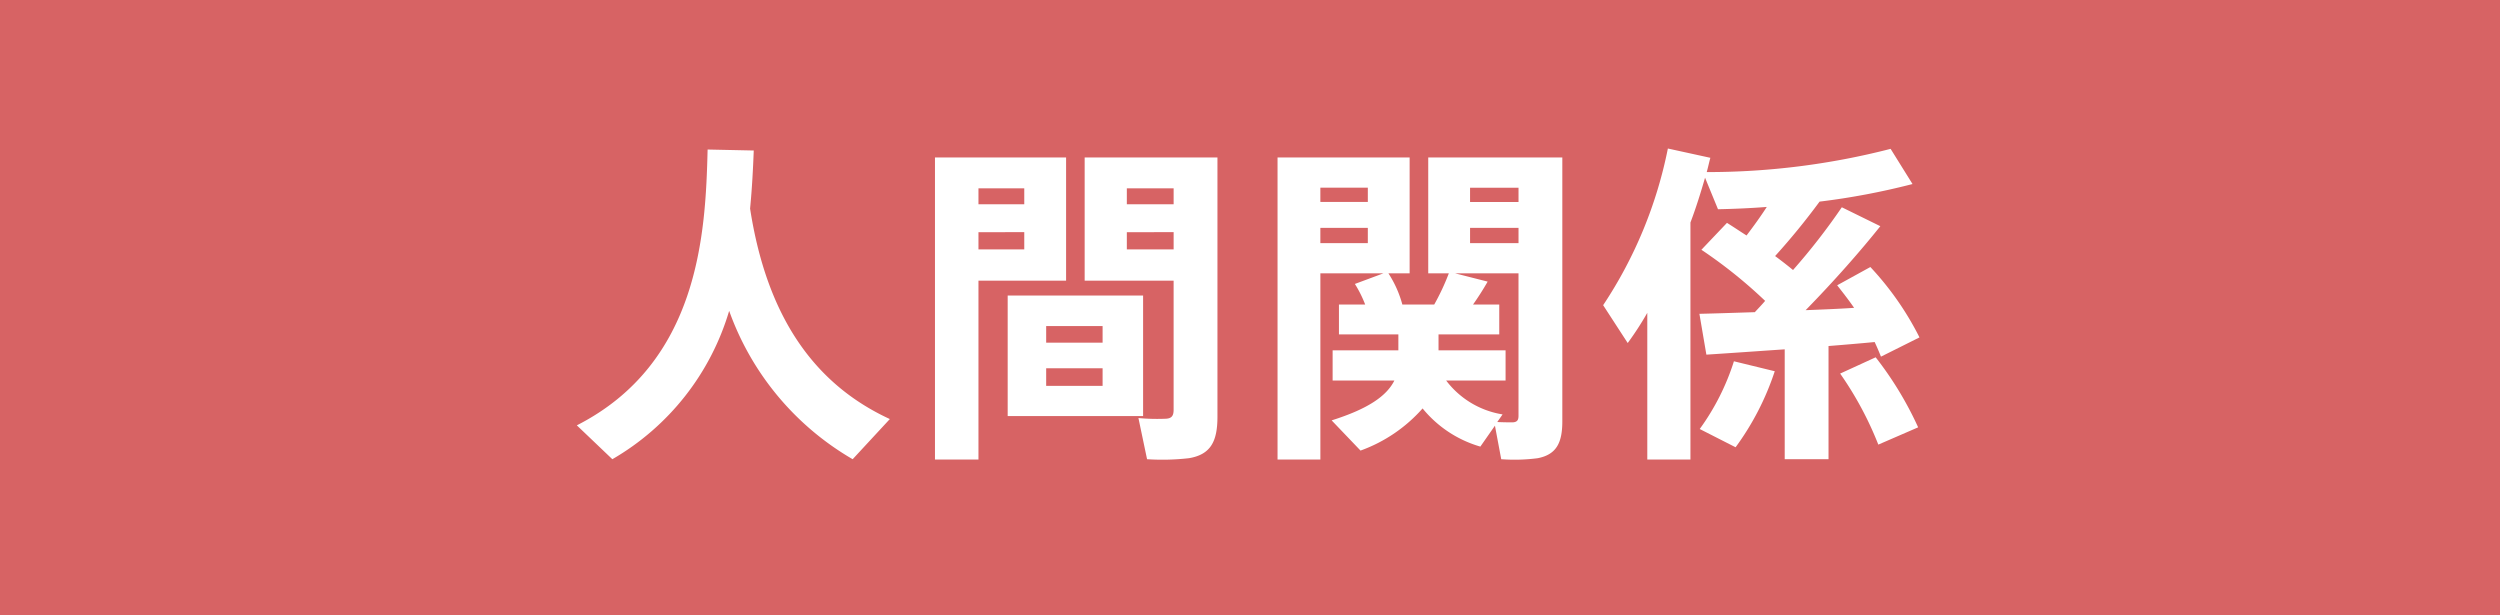 <svg xmlns="http://www.w3.org/2000/svg" width="158.167" height="38.907" viewBox="0 0 158.167 38.907"><title>9</title><g id="f569b5fb-e5ea-4e24-a73c-a6e75746bb2e" data-name="レイヤー 2"><g id="f6fd1d27-1d08-4bac-8440-754d84dcfb2f" data-name="レイヤー 1"><rect width="158.167" height="38.907" fill="#d76364"/><path d="M47.456,13.197c1.05,6.783,4.011,11.088,8.841,13.315l-2.352,2.541a17.746,17.746,0,0,1-7.813-9.387,16.14,16.14,0,0,1-7.391,9.387L36.494,26.91c7.749-3.947,8.148-12.158,8.274-17.45l2.919.062C47.645,10.636,47.582,11.895,47.456,13.197Z" fill="#fff"/><path d="M61.904,9.964h5.544v7.791h-5.544V29.073H59.153V9.964h2.751Zm2.898,2.961V11.917H61.904v1.008Zm-2.898,1.764V15.78h2.898V14.688ZM72.32,18.699v7.623H63.753V18.699Zm-6.132,2.982h3.57v-1.05h-3.57Zm0,2.73h3.57V23.299h-3.57Zm9.66-14.447h1.176v16.4c0,1.555-.42,2.394-1.806,2.625a14.981,14.981,0,0,1-2.647.064l-.546-2.604a12.919,12.919,0,0,0,1.743.042c.378-.02.483-.21.483-.566v-8.169h-5.628V9.964h7.224Zm-1.596,2.961V11.917h-2.961v1.008Zm-2.961,1.764V15.78h2.961V14.688Z" fill="#fff"/><path d="M93.657,28.255a7.347,7.347,0,0,1-3.654-2.415,9.571,9.571,0,0,1-3.927,2.667l-1.827-1.911c2.331-.735,3.486-1.554,3.969-2.521H84.311v-1.91H88.47V21.156H84.711v-1.89H86.37a7.509,7.509,0,0,0-.651-1.302l1.807-.672h-3.99v11.78H80.826V9.964h8.357v7.329H87.84a6.879,6.879,0,0,1,.882,1.974h2.017a14.687,14.687,0,0,0,.924-1.974H90.36V9.964h8.483V26.658c0,1.365-.378,2.1-1.554,2.331a11.435,11.435,0,0,1-2.311.064l-.398-2.121ZM86.538,12.777v-.902H83.535v.902ZM83.535,14.416v.966h3.003v-.966ZM95.063,26.218l-.336.482c.399.021.819.021.987.021.294-.021.357-.168.357-.42V17.293H92.06l2.059.524c-.252.441-.567.945-.924,1.449h1.658v1.89H91.011v1.009h4.242v1.91H91.494A5.579,5.579,0,0,0,95.063,26.218Zm1.009-13.44v-.902H93.006v.902Zm-3.066,1.639v.966h3.066v-.966Z" fill="#fff"/><path d="M115.685,29.052h-2.772V22.101c-1.848.126-3.633.252-4.956.336l-.441-2.583c.924-.02,2.163-.062,3.507-.104.21-.231.44-.463.651-.715a30.084,30.084,0,0,0-4.032-3.233L109.26,14.1c.44.274.84.546,1.238.798.462-.608.903-1.218,1.281-1.806-1.071.084-2.121.126-3.087.146l-.819-1.995c-.273.945-.566,1.891-.924,2.835V29.073h-2.73V19.792a19.901,19.901,0,0,1-1.239,1.91l-1.554-2.394a27.655,27.655,0,0,0,4.095-9.912l2.688.588c-.084.294-.146.609-.23.903a46.406,46.406,0,0,0,11.634-1.47l1.386,2.226a45.361,45.361,0,0,1-5.88,1.113A43.786,43.786,0,0,1,112.305,16.2q.598.441,1.134.883a40.294,40.294,0,0,0,3.087-3.97l2.436,1.197c-1.238,1.554-2.897,3.444-4.725,5.314,1.071-.042,2.121-.084,3.066-.147-.316-.462-.693-.945-1.071-1.428l2.1-1.155a18.964,18.964,0,0,1,3.108,4.452l-2.437,1.218c-.126-.314-.252-.609-.399-.924-.882.084-1.869.168-2.919.252Zm-3.402-5.565a17.174,17.174,0,0,1-2.478,4.81l-2.269-1.155A14.961,14.961,0,0,0,109.7,22.857Zm6.384-.882a21.876,21.876,0,0,1,2.688,4.431l-2.52,1.093a21.604,21.604,0,0,0-2.415-4.494Z" fill="#fff"/></g></g></svg>